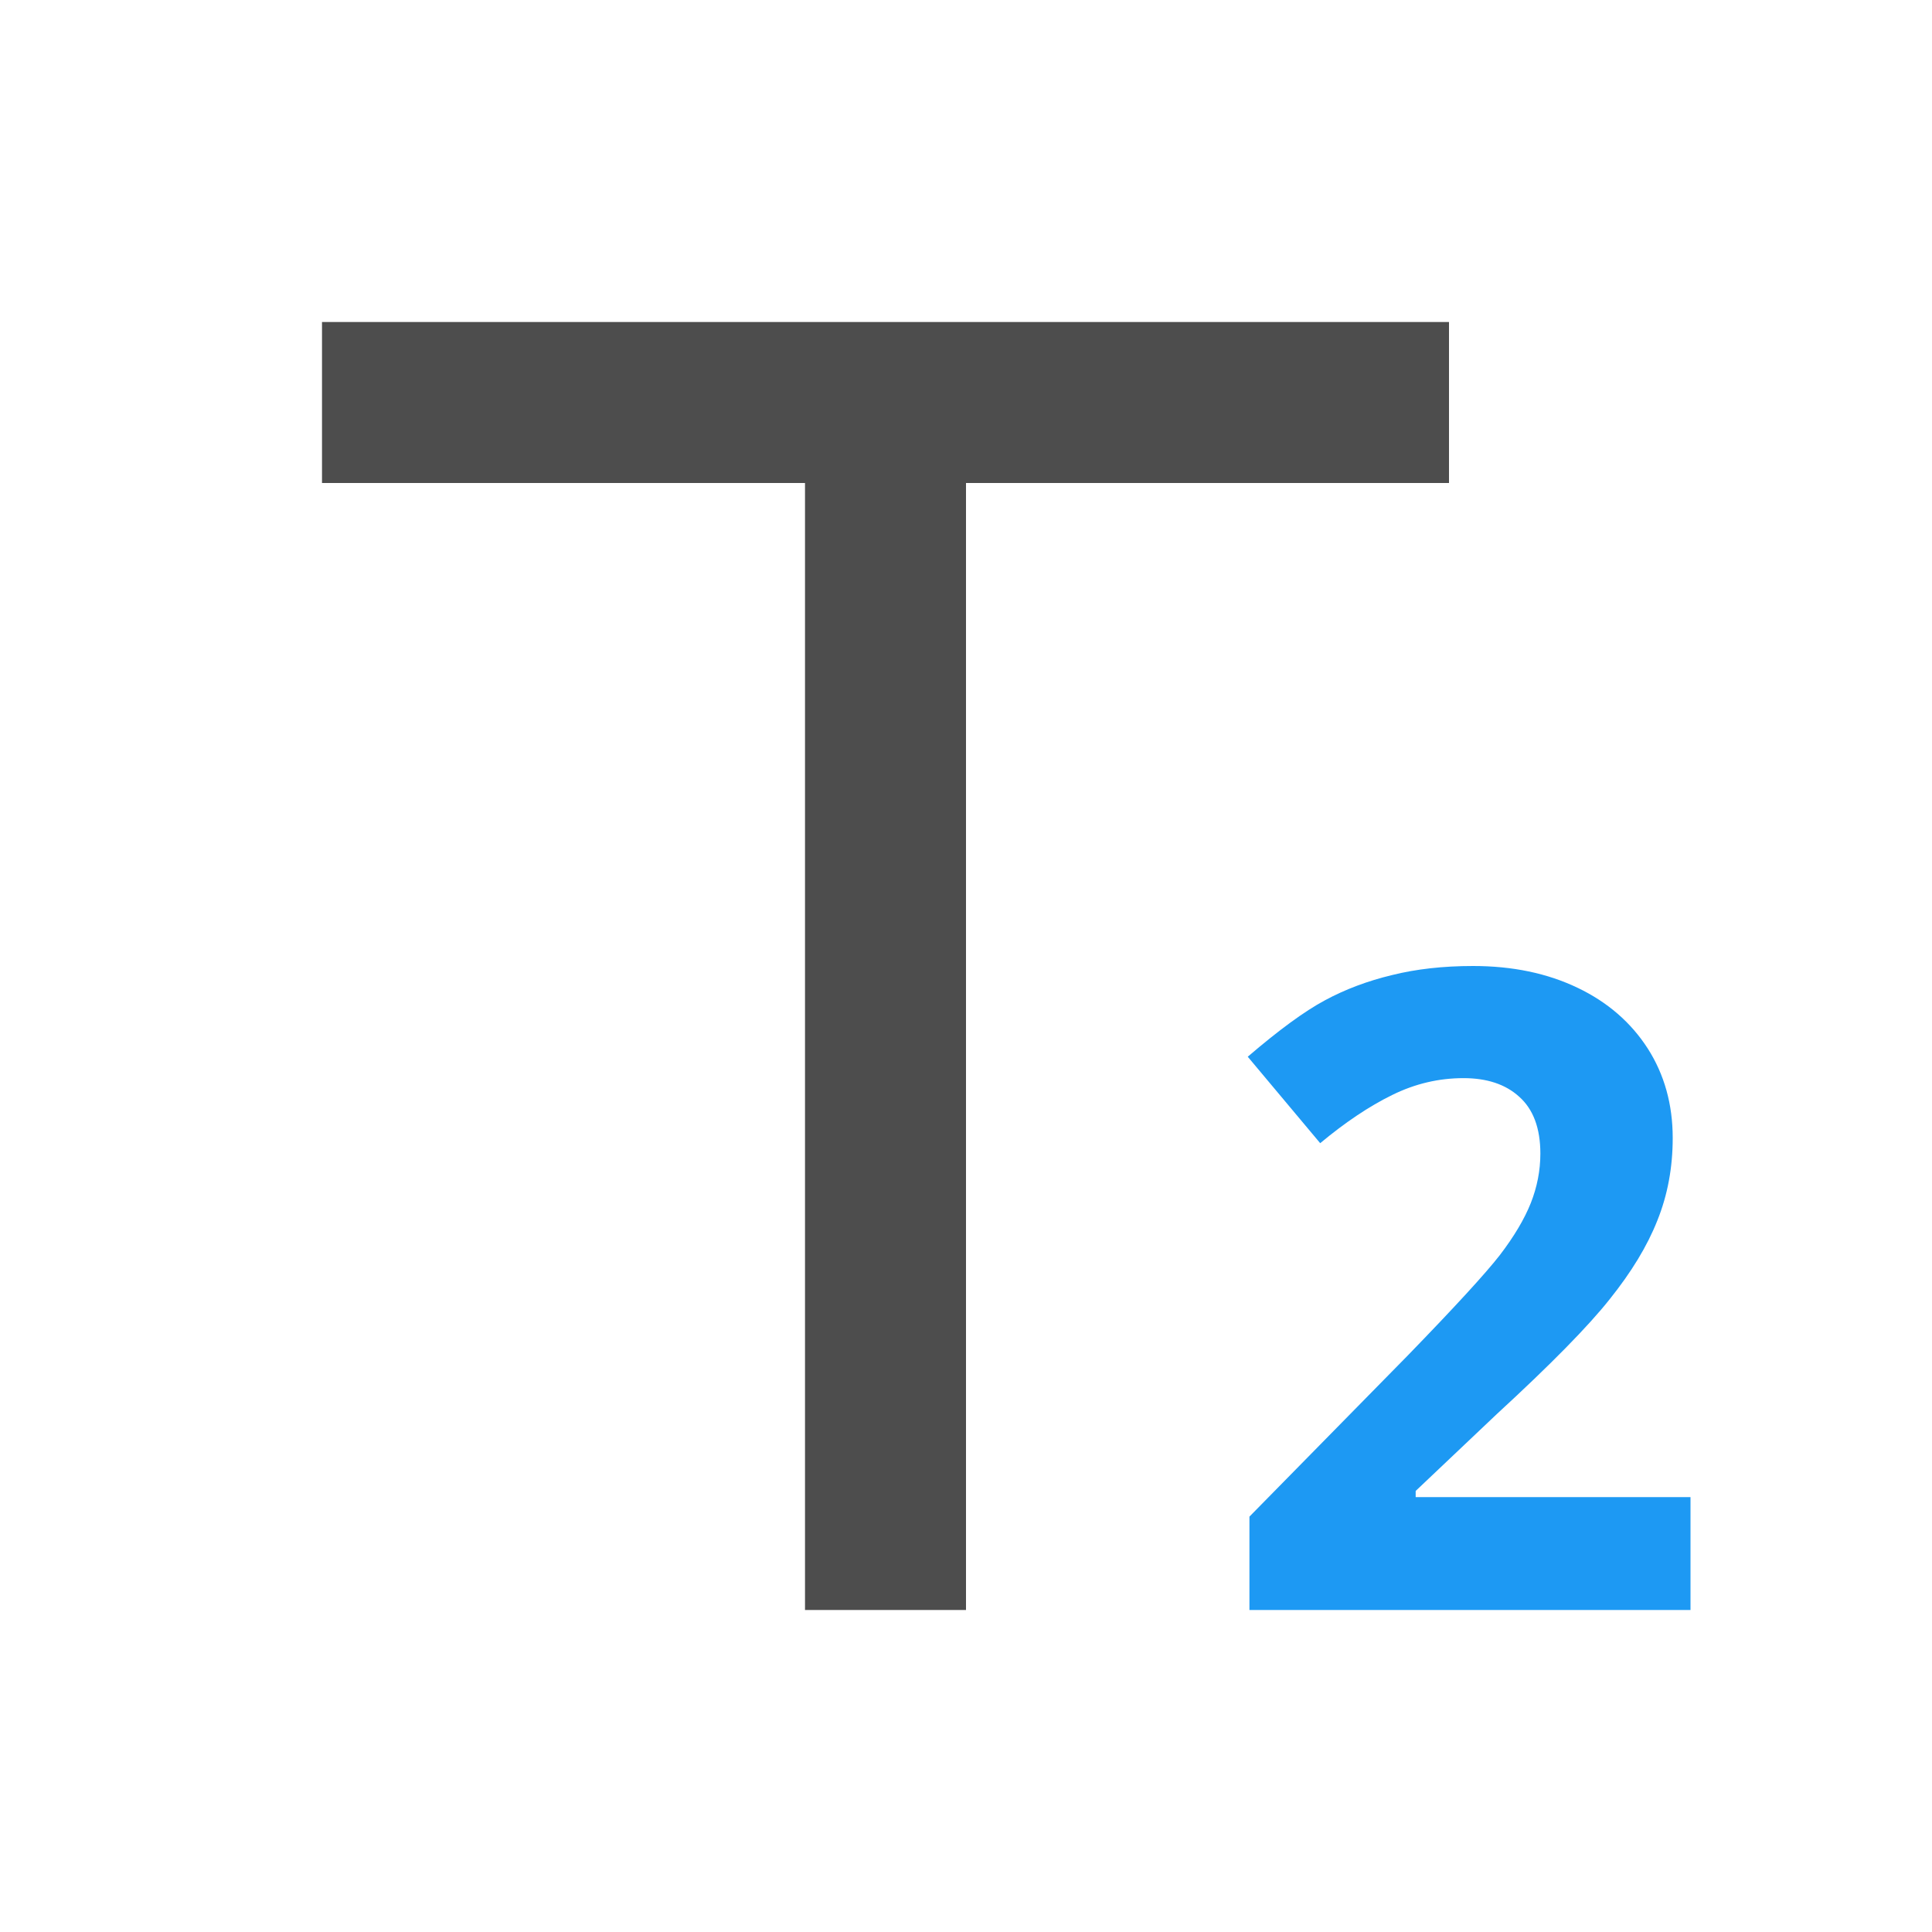 <svg xmlns="http://www.w3.org/2000/svg" viewBox="0 0 24 24">
 <path 
     style="fill:#4d4d4d" 
     d="M 4 4 L 4 6 L 10 6 L 10 20 L 12 20 L 12 6 L 18 6 L 18 4 L 4 4 z "
     />
 <path 
     style="fill:#1d99f3" 
     d="M 18.299 12 C 17.927 12 17.591 12.038 17.291 12.113 C 16.991 12.185 16.713 12.289 16.459 12.426 C 16.205 12.562 15.886 12.796 15.5 13.127 L 16.4 14.201 C 16.711 13.942 17.009 13.742 17.295 13.602 C 17.581 13.461 17.876 13.393 18.18 13.393 C 18.469 13.393 18.7 13.468 18.871 13.623 C 19.046 13.778 19.135 14.014 19.135 14.33 C 19.135 14.542 19.094 14.748 19.016 14.945 C 18.937 15.143 18.81 15.358 18.631 15.592 C 18.452 15.822 18.071 16.237 17.488 16.838 L 15.521 18.84 L 15.521 20 L 21 20 L 21 18.598 L 17.586 18.598 L 17.586 18.521 L 18.594 17.566 C 19.266 16.948 19.734 16.471 19.998 16.137 C 20.266 15.802 20.463 15.479 20.588 15.162 C 20.717 14.842 20.779 14.5 20.779 14.137 C 20.779 13.72 20.676 13.349 20.469 13.025 C 20.261 12.702 19.971 12.449 19.596 12.27 C 19.22 12.09 18.788 12 18.299 12 z "
     />
 </svg>
